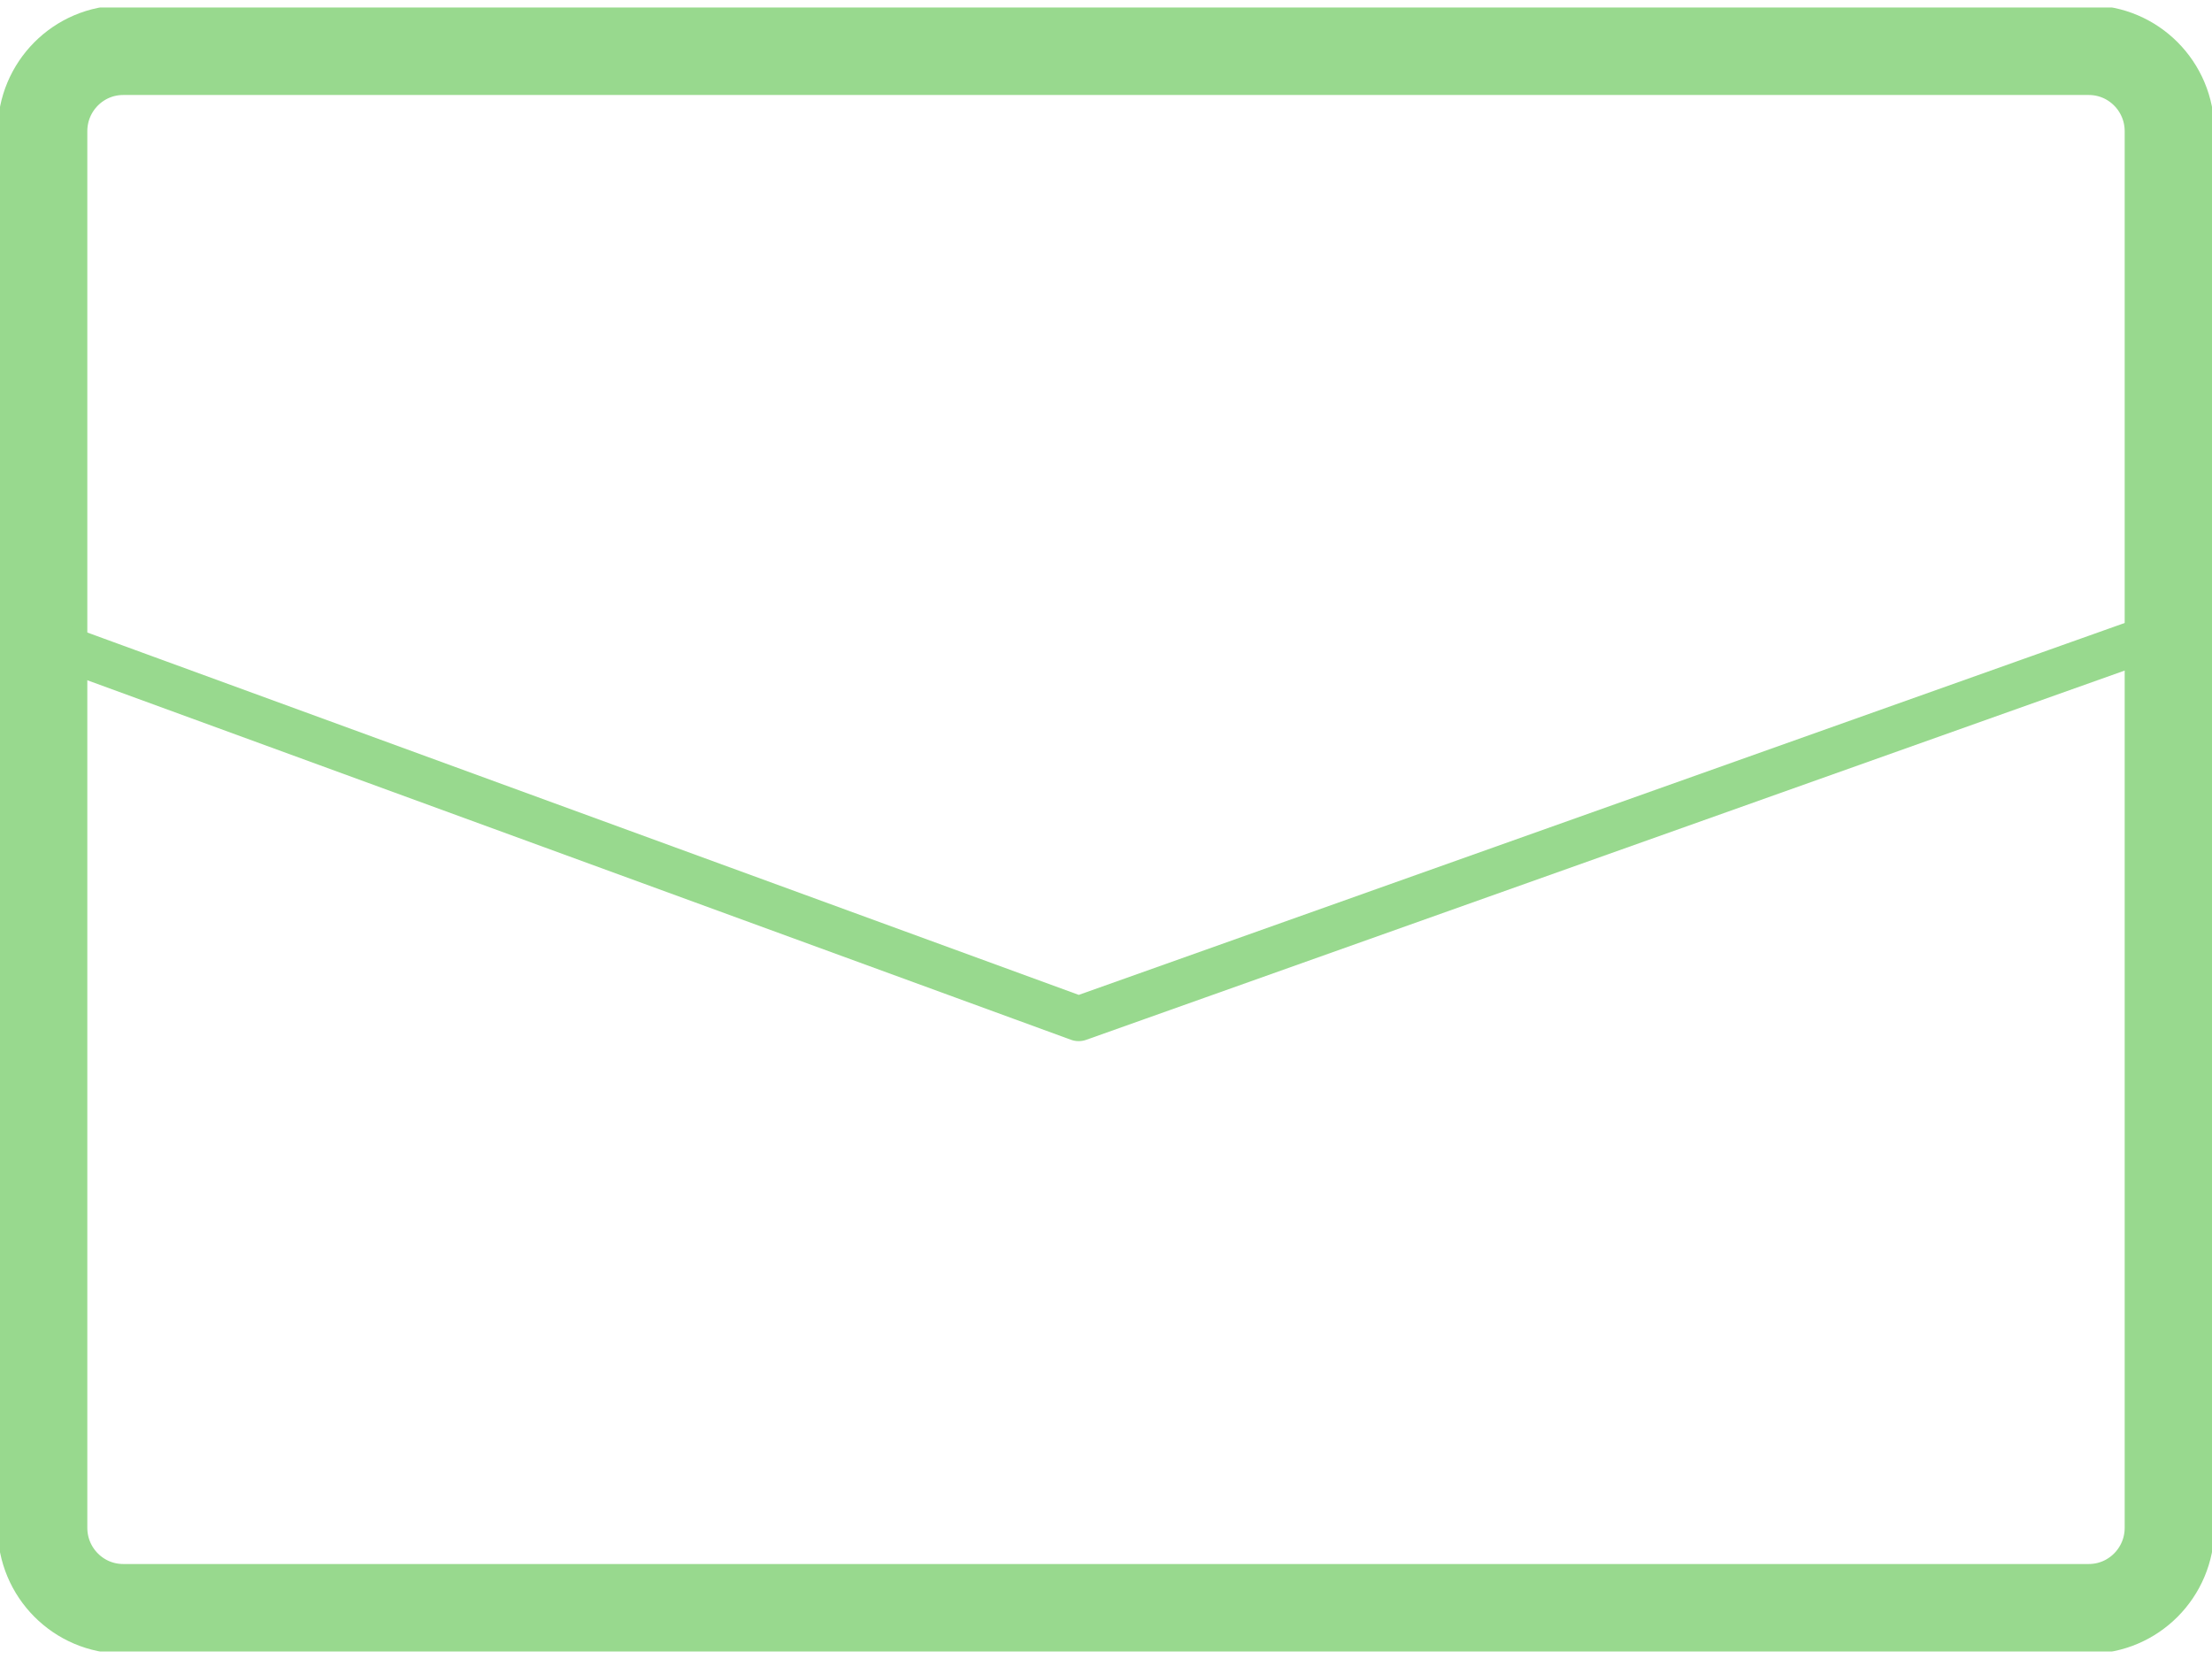 <svg width="148" height="111" viewBox="0 0 148 111" fill="none" xmlns="http://www.w3.org/2000/svg">
<g clip-path="url(#clip0_1_82)">
<path d="M139.757 3.356H8.242C5.259 3.356 2.842 5.785 2.842 8.781V102.219C2.842 105.215 5.259 107.644 8.242 107.644H139.757C142.74 107.644 145.158 105.215 145.158 102.219V8.781C145.158 5.785 142.74 3.356 139.757 3.356Z" stroke="#98d98e" stroke-width="6" stroke-linecap="round" stroke-linejoin="round"/>
<path d="M2.842 42.821L72.171 68.16L143.433 42.821" stroke="#98d98e" stroke-width="3" stroke-linecap="round" stroke-linejoin="round"/>
</g>
<defs>
<clipPath id="clip0_1_82">
<rect width="148" height="110" fill="white" transform="translate(0 0.5)"/>
</clipPath>
</defs>
</svg>
